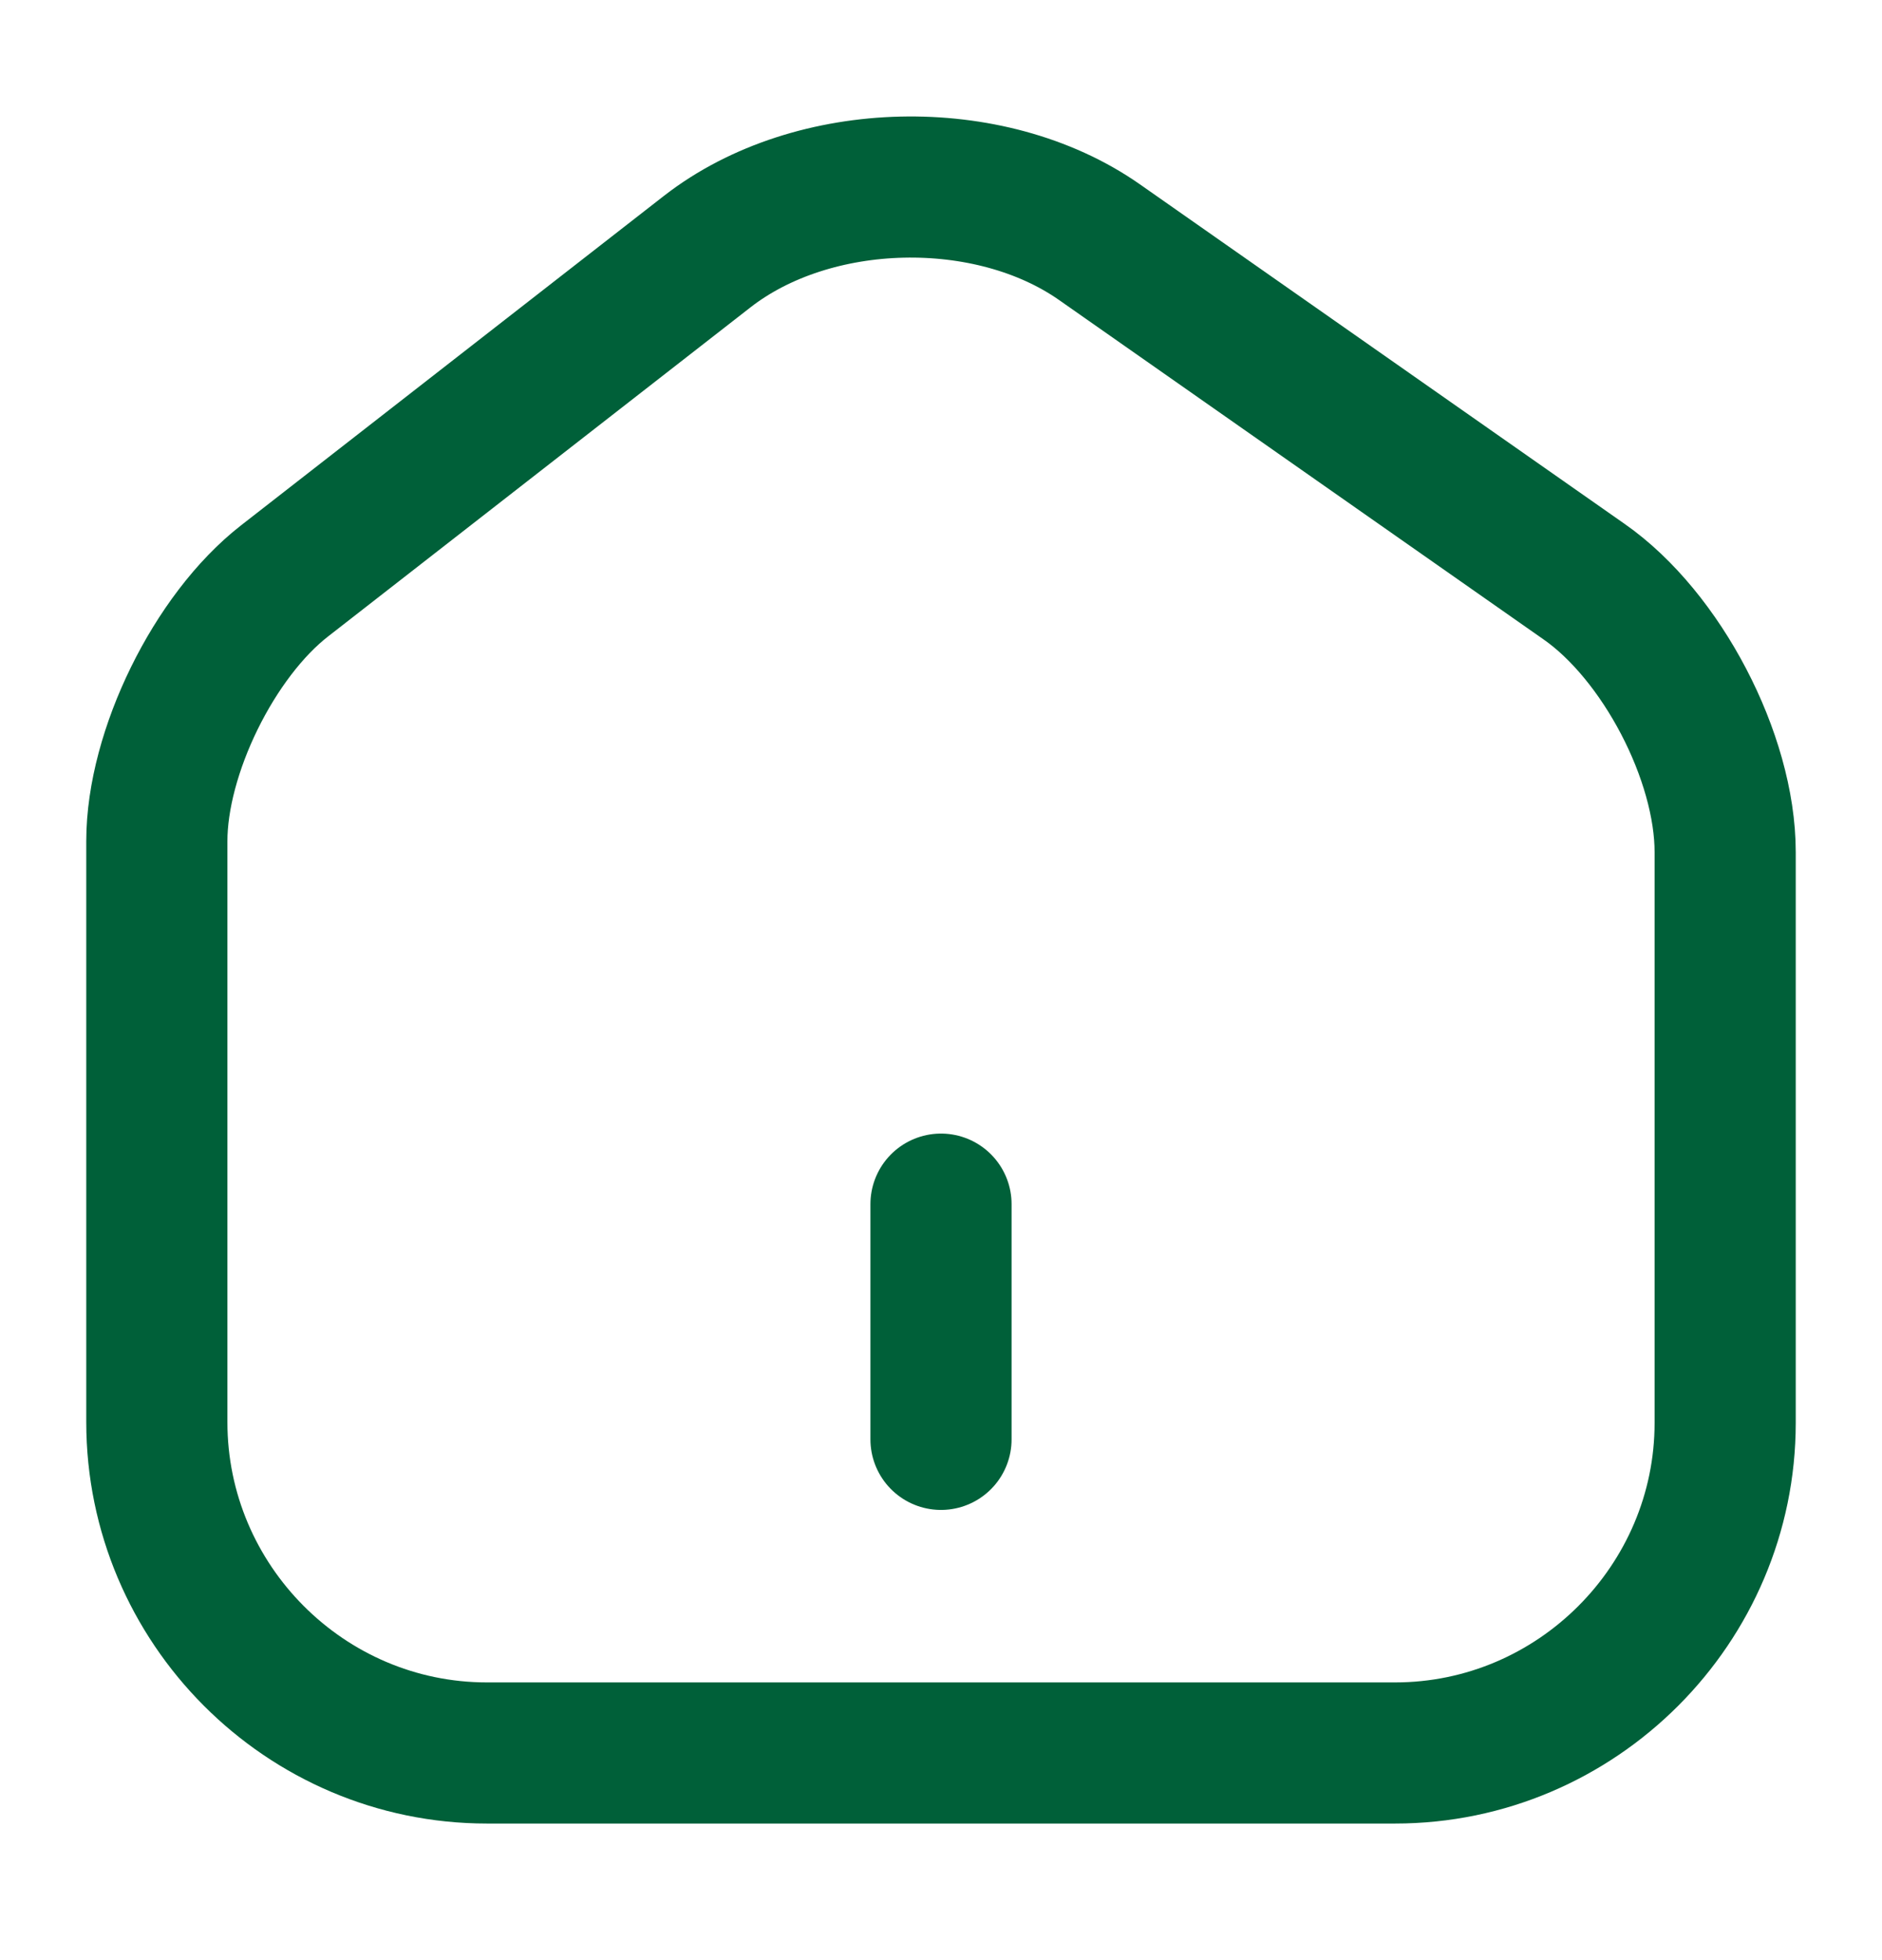 <svg width="24" height="25" viewBox="0 0 24 25" fill="none" xmlns="http://www.w3.org/2000/svg">
<path d="M9.02 3.208L3.63 7.408C2.73 8.108 2 9.598 2 10.728V18.138C2 20.458 3.89 22.358 6.21 22.358H17.79C20.11 22.358 22 20.458 22 18.148V10.868C22 9.658 21.19 8.108 20.2 7.418L14.02 3.088C12.62 2.108 10.37 2.158 9.02 3.208Z" stroke="#006039" stroke-width="1.8" stroke-linecap="round" stroke-linejoin="round"/>
<path d="M12 18.358V15.358" stroke="#006039" stroke-width="1.8" stroke-linecap="round" stroke-linejoin="round"/>
</svg>
